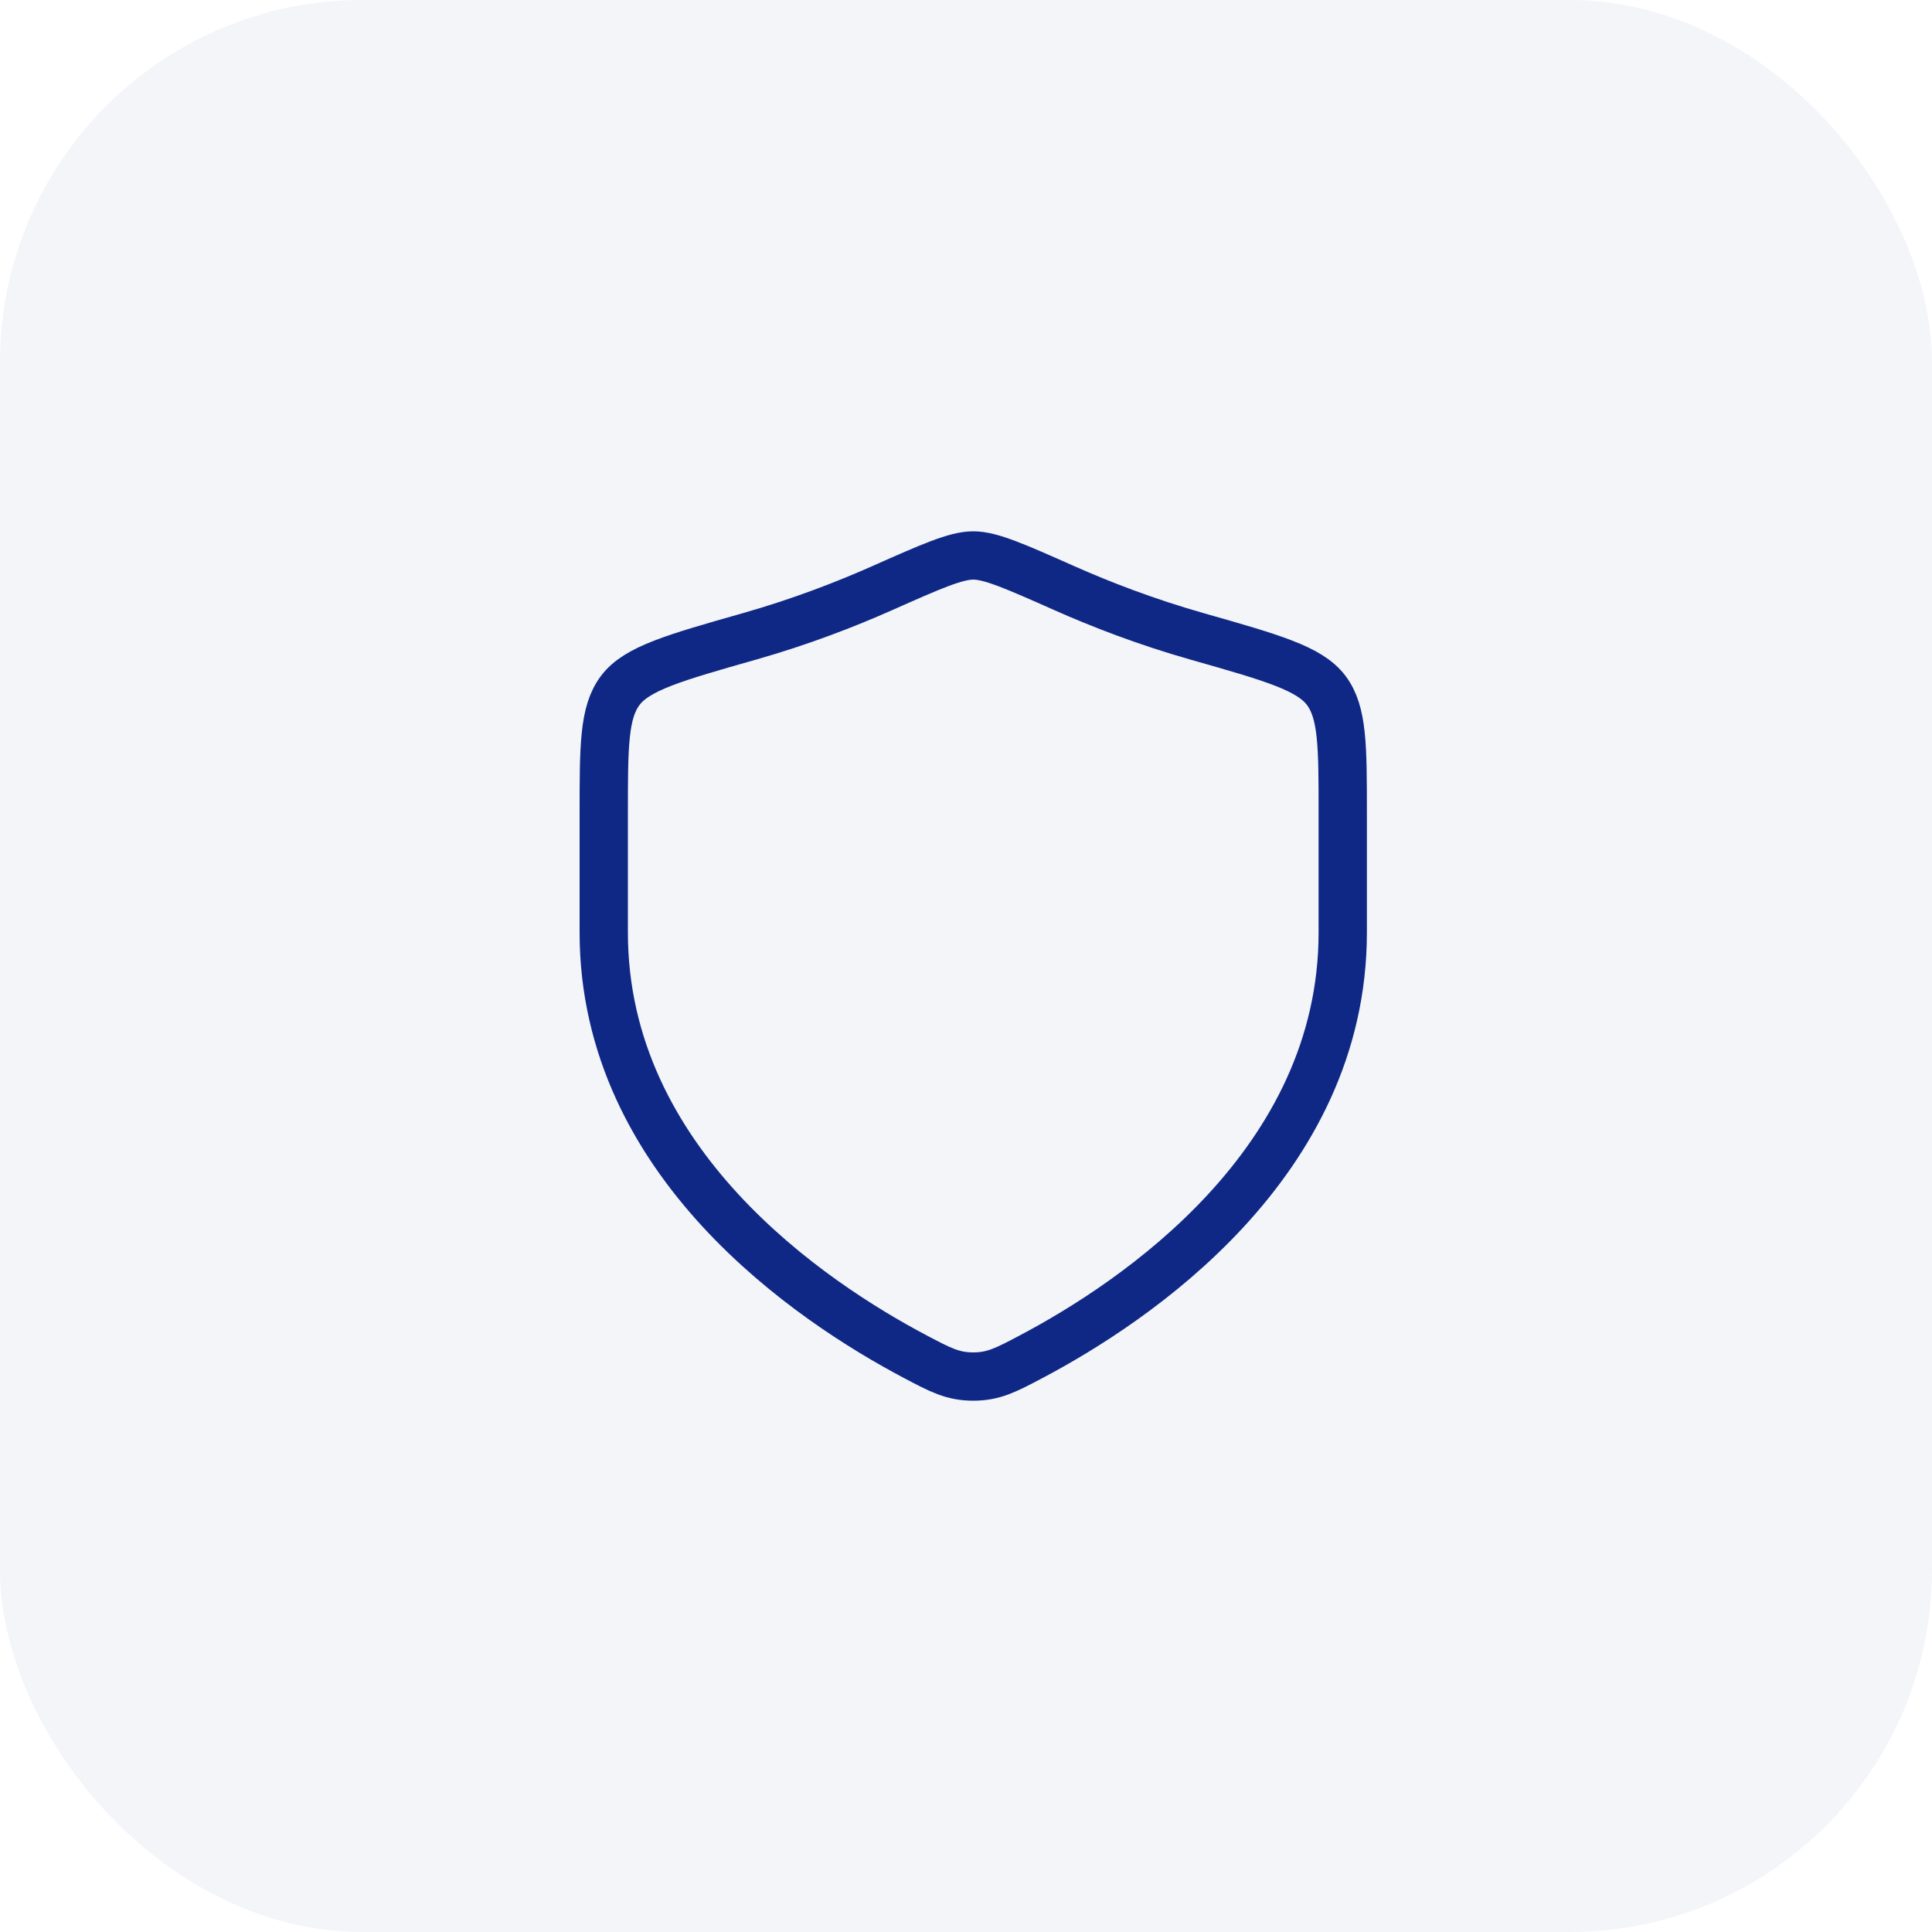 <?xml version="1.0" encoding="UTF-8"?> <svg xmlns="http://www.w3.org/2000/svg" width="80" height="80" viewBox="0 0 80 80" fill="none"><rect width="80" height="80" rx="15" fill="#0F2885" fill-opacity="0.05"></rect><path d="M55.6 38.612V33.676C55.6 30.889 55.6 29.494 54.913 28.585C54.226 27.675 52.673 27.234 49.566 26.351C47.444 25.747 45.573 25.021 44.078 24.357C42.04 23.452 41.021 23 40.3 23C39.579 23 38.56 23.452 36.522 24.357C35.027 25.021 33.156 25.747 31.034 26.351C27.927 27.234 26.374 27.675 25.687 28.585C25 29.494 25 30.889 25 33.676V38.612C25 48.174 33.607 53.912 37.91 56.183C38.942 56.728 39.458 57 40.3 57C41.142 57 41.658 56.728 42.69 56.183C46.993 53.912 55.6 48.174 55.6 38.612Z" stroke="#0F2885" stroke-width="2" stroke-linecap="round"></path></svg> 